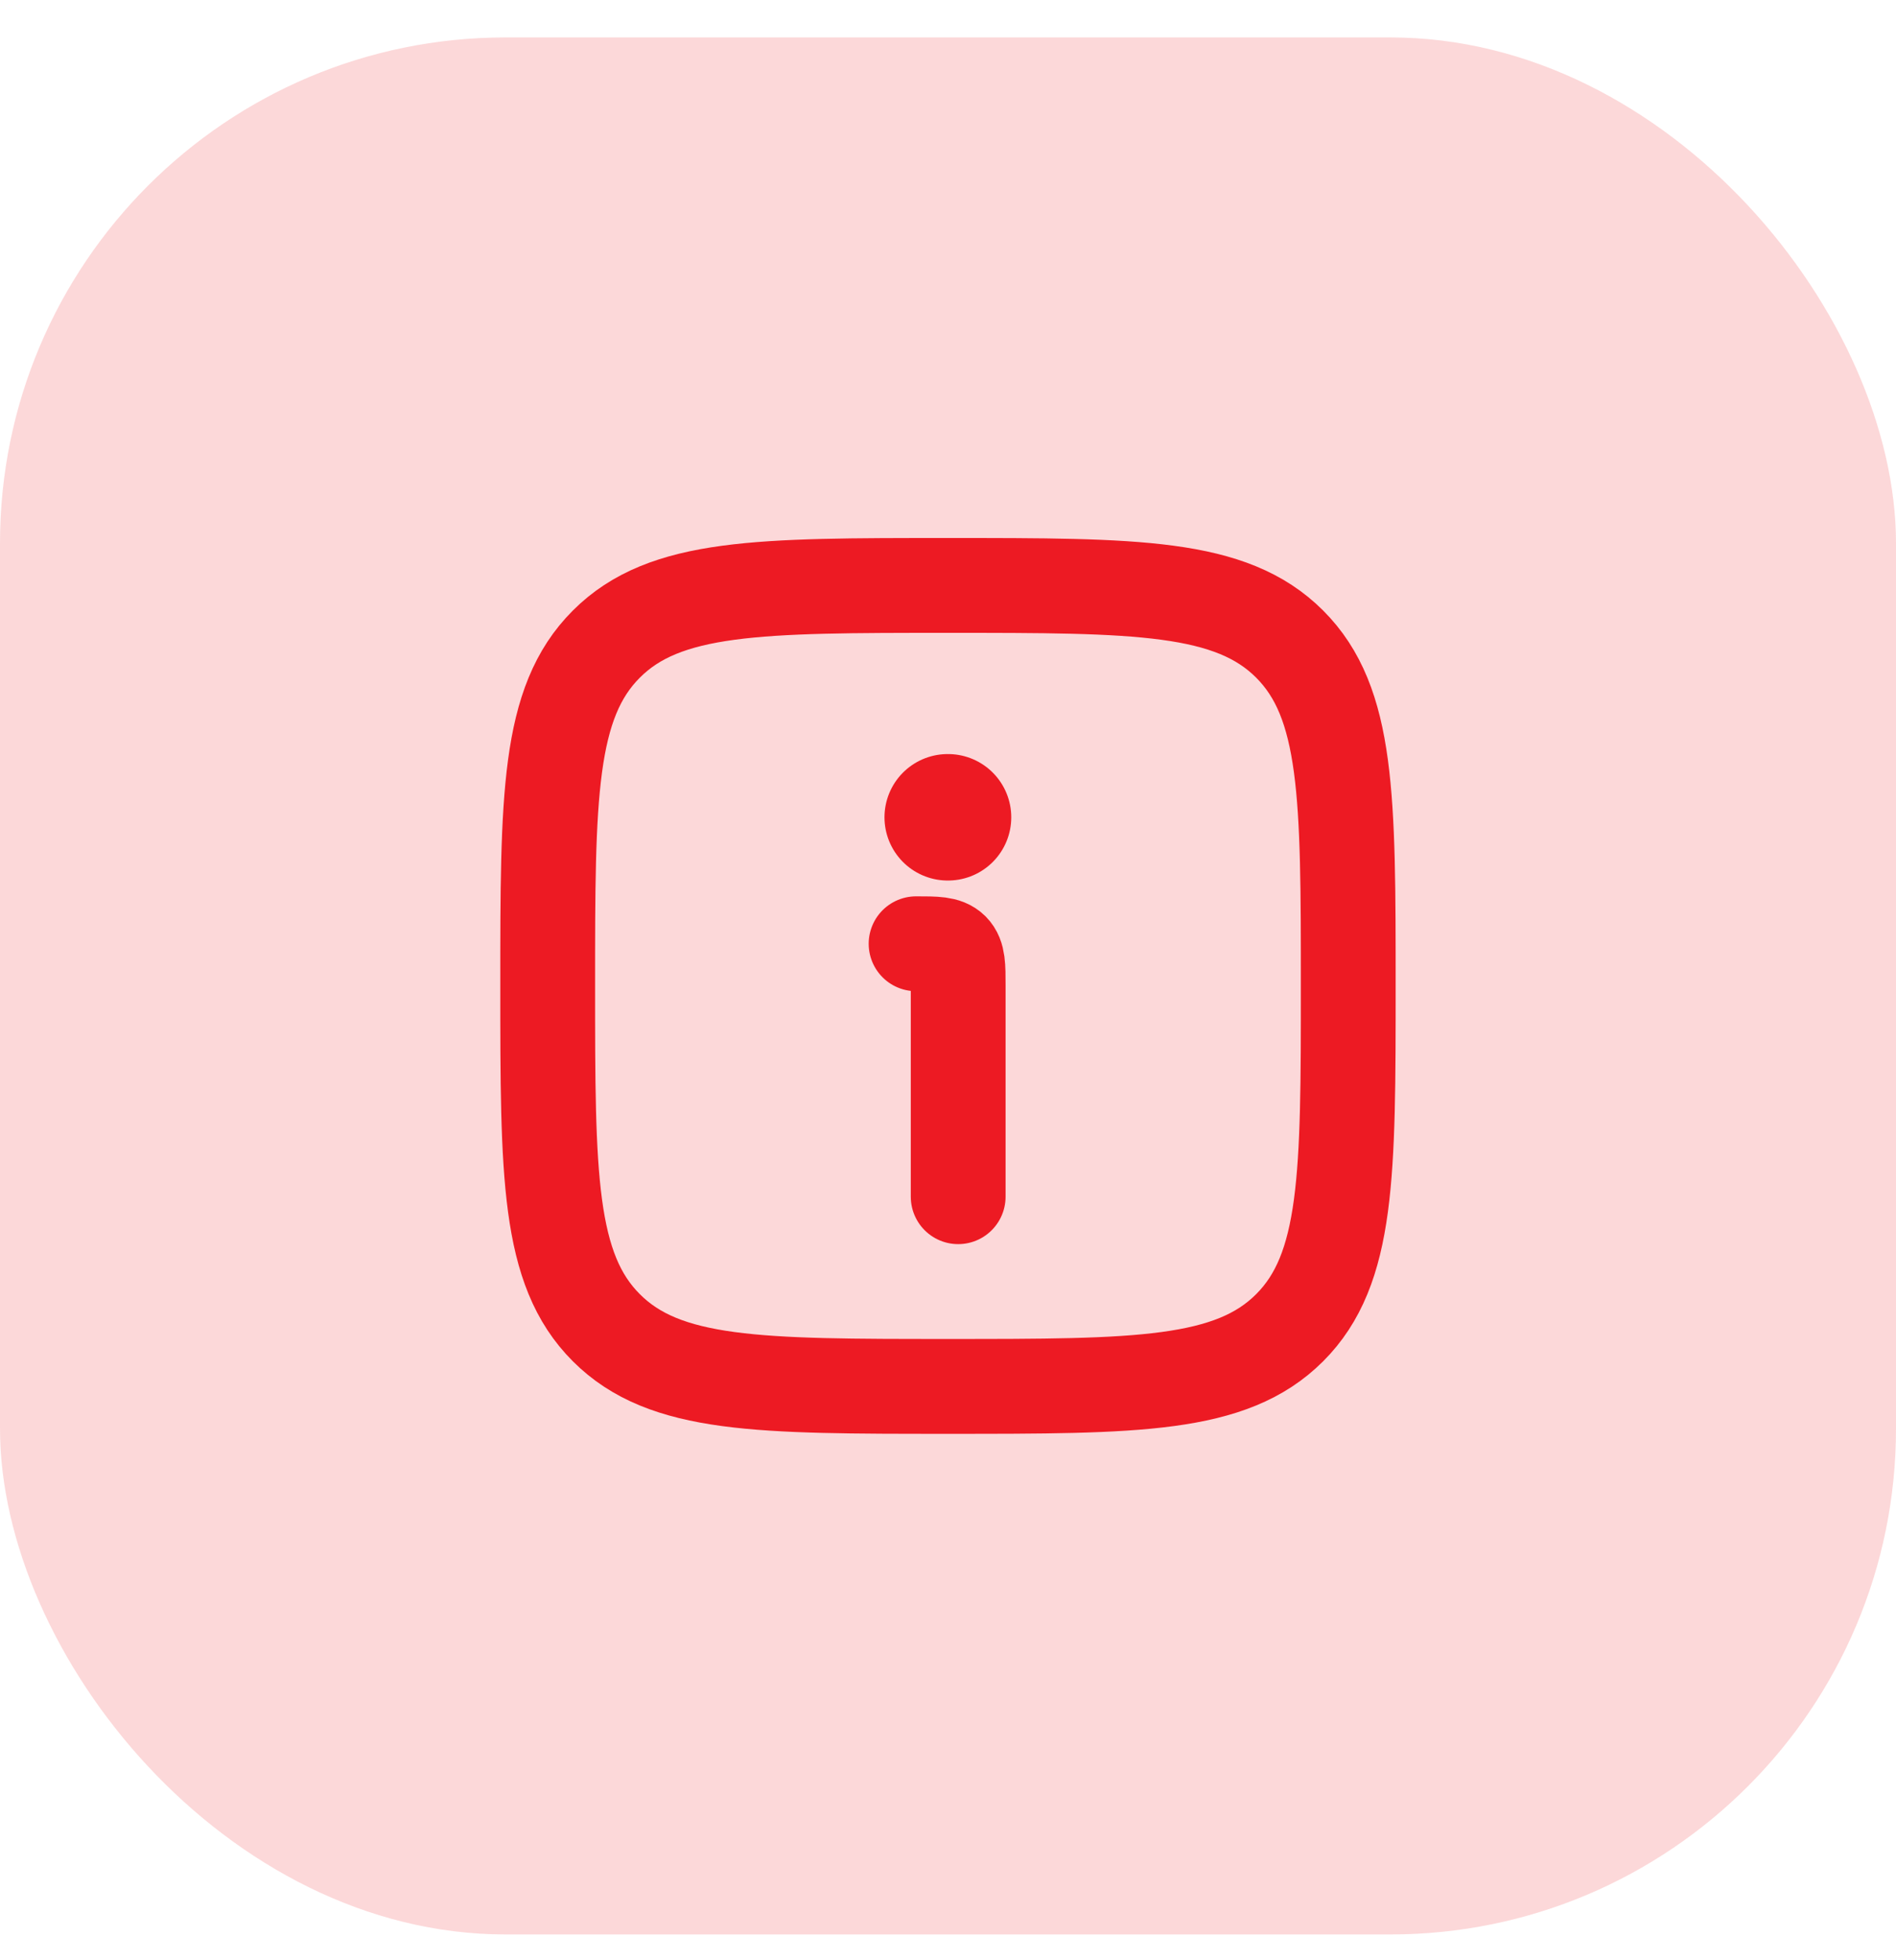 <?xml version="1.0" encoding="UTF-8"?> <svg xmlns="http://www.w3.org/2000/svg" width="30" height="31" viewBox="0 0 30 31" fill="none"><rect y="0.592" width="30" height="30" rx="8" fill="#ED1A23" fill-opacity="0.17"></rect><path d="M8.666 15.592C8.666 12.606 8.666 11.113 9.594 10.186C10.521 9.258 12.014 9.258 15 9.258C17.985 9.258 19.478 9.258 20.406 10.186C21.333 11.113 21.333 12.606 21.333 15.592C21.333 18.577 21.333 20.07 20.406 20.997C19.478 21.925 17.985 21.925 15 21.925C12.014 21.925 10.521 21.925 9.594 20.997C8.666 20.07 8.666 18.577 8.666 15.592Z" stroke="#ED1A23" stroke-width="1.5"></path><path d="M15.161 18.925V15.591C15.161 15.277 15.161 15.12 15.064 15.022C14.966 14.925 14.809 14.925 14.495 14.925" stroke="#ED1A23" stroke-width="1.5" stroke-linecap="round" stroke-linejoin="round"></path><path d="M14.995 12.925H15.001" stroke="#ED1A23" stroke-width="2" stroke-linecap="round" stroke-linejoin="round"></path></svg> 